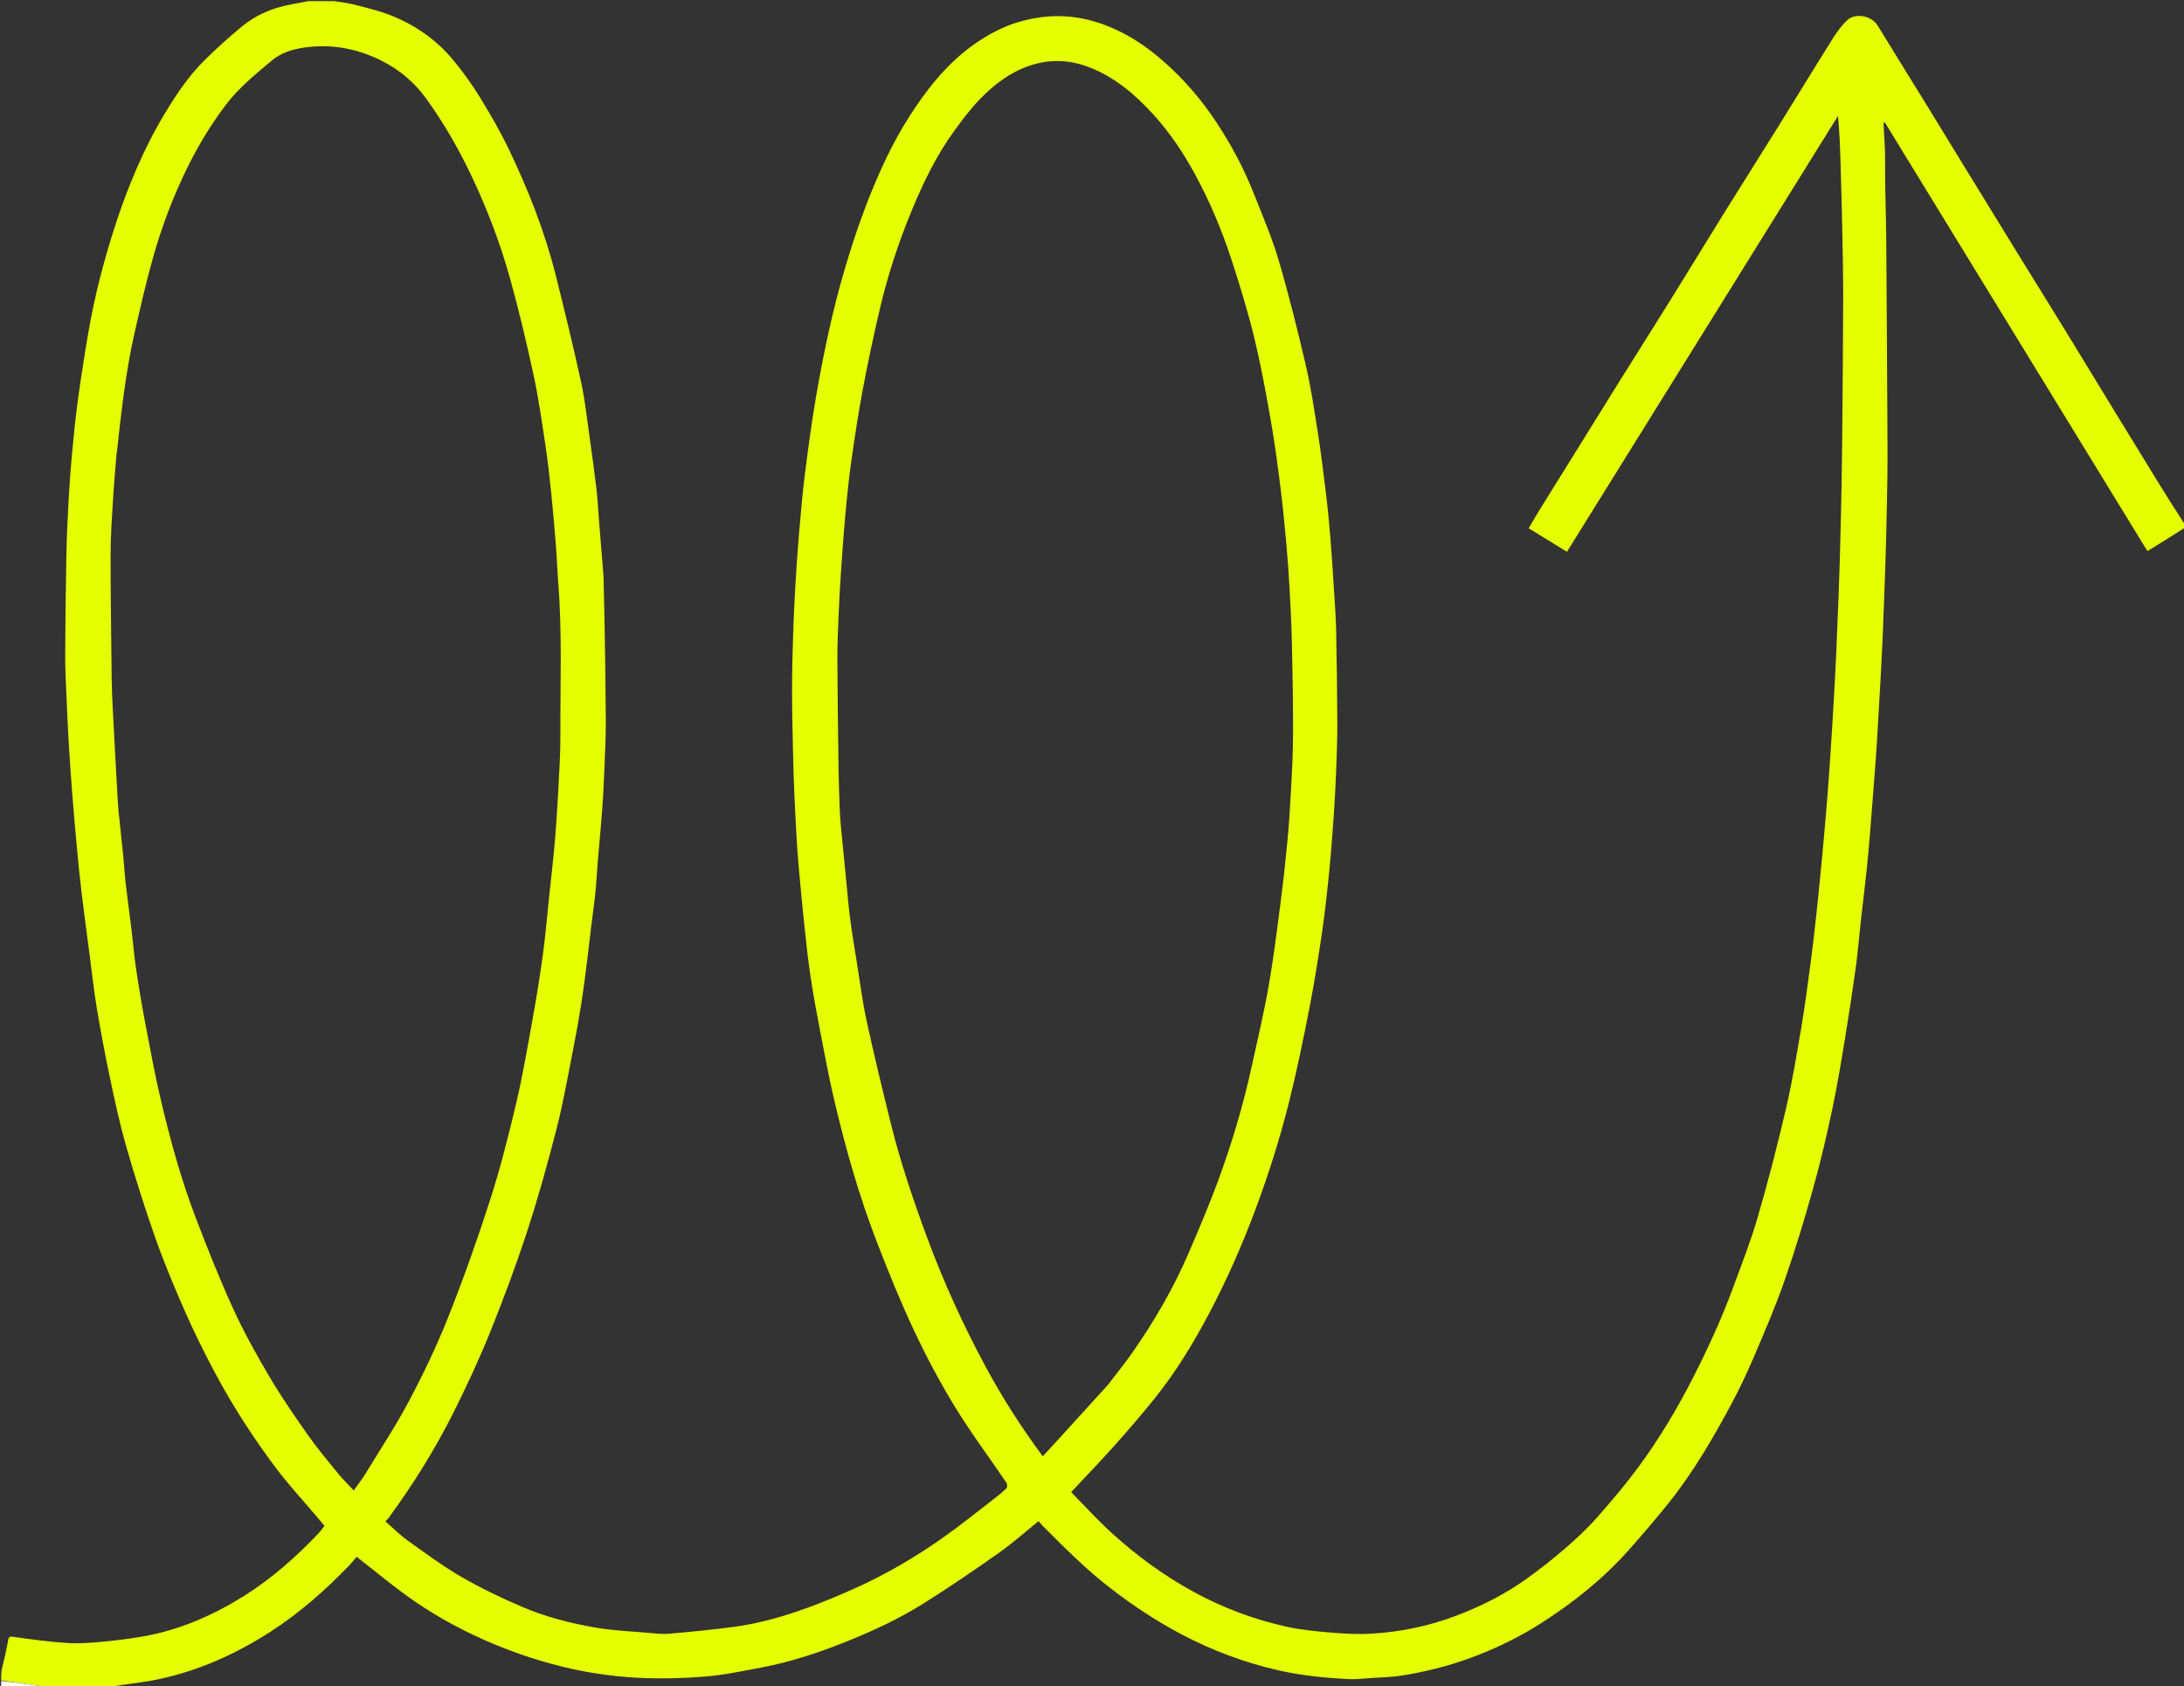 <svg width="1878" height="1450" viewBox="0 0 1878 1450" fill="none" xmlns="http://www.w3.org/2000/svg">
<rect x="0" y="0" width="1878" height="1450" fill="#333333" stroke="none"/>
<g clip-path="url(#clip0_440_717)">
<path d="M1879 453.625C1868.32 460.559 1857.63 467.118 1846.55 473.919C1771.4 351.221 1696.12 228.321 1620.84 105.42C1620.43 105.504 1620.01 105.588 1619.6 105.671C1620.04 114.162 1620.66 122.648 1620.89 131.145C1621.13 139.804 1620.88 148.475 1621.02 157.138C1621.28 173.738 1621.84 190.334 1621.97 206.934C1622.39 262.527 1622.68 318.122 1622.99 373.716C1623.06 385.214 1623.12 396.714 1622.97 408.211C1622.75 425.144 1622.37 442.076 1621.98 459.007C1621.73 469.941 1621.38 480.873 1620.99 491.804C1620.36 509.671 1619.73 527.538 1618.98 545.4C1618.41 558.77 1617.72 572.136 1616.99 585.498C1616.04 602.967 1615.04 620.433 1613.97 637.895C1613.41 647.101 1612.69 656.298 1611.99 665.494C1610.68 682.728 1609.38 699.963 1607.97 717.188C1607.08 727.994 1606.12 738.798 1604.96 749.579C1603.43 763.92 1601.63 778.233 1600.04 792.567C1598.63 805.285 1597.65 818.059 1595.92 830.732C1593.22 850.477 1590.26 870.191 1587.02 889.854C1583.58 910.774 1580.21 931.732 1575.83 952.467C1571 975.379 1565.71 998.243 1559.42 1020.79C1551.95 1047.57 1543.9 1074.22 1534.78 1100.48C1527.15 1122.43 1517.94 1143.87 1508.82 1165.28C1502.75 1179.54 1496.13 1193.63 1488.82 1207.29C1472.85 1237.09 1455.81 1266.3 1434.62 1292.77C1423.73 1306.37 1412.34 1319.58 1400.79 1332.62C1378.97 1357.28 1353.44 1377.68 1325.86 1395.39C1306.21 1408 1285.21 1418.16 1263.15 1426.15C1244.38 1432.95 1225.14 1437.68 1205.53 1440.84C1196.62 1442.27 1187.49 1442.37 1178.46 1442.98C1172.36 1443.4 1166.23 1444.2 1160.17 1443.9C1139.86 1442.91 1119.67 1440.95 1099.75 1436.44C1070.16 1429.75 1042.05 1419.18 1015.29 1405.02C994.186 1393.85 974.376 1380.73 955.414 1366.14C934.2 1349.83 915.417 1331 896.635 1312.12C895.388 1310.86 894.293 1309.46 893.07 1308.06C881.726 1317.19 870.818 1326.94 858.944 1335.33C837.898 1350.18 816.579 1364.71 794.792 1378.44C773.372 1391.95 750.388 1402.61 726.866 1412C703.408 1421.37 679.465 1429.27 654.599 1433.95C638.565 1436.96 622.495 1440.41 606.285 1441.7C586.948 1443.23 567.388 1443.74 548.028 1442.72C523.4 1441.42 498.989 1437.5 475.08 1431.02C454.936 1425.56 435.361 1418.62 416.267 1410.14C392.742 1399.69 370.426 1387.18 349.607 1372.12C337.421 1363.3 325.807 1353.69 313.939 1344.43C311.738 1342.71 309.551 1340.98 306.696 1338.73C304.639 1341.13 302.586 1343.79 300.265 1346.2C279.617 1367.58 257.47 1387.16 232.383 1403.29C202.9 1422.25 171.383 1436.5 137.06 1443.85C123.025 1446.85 108.629 1448.16 94.198 1450.62C75.979 1451 57.958 1451 39.28 1450.63C26.082 1448.5 13.541 1446.75 1 1445C1 1442.3 1 1439.6 1.366 1436.32C3.487 1427.51 5.419 1419.32 6.906 1411.05C7.439 1408.08 7.544 1406.97 11.382 1407.53C26.627 1409.73 41.937 1411.75 57.293 1412.81C66.991 1413.48 76.858 1412.8 86.57 1411.89C99.264 1410.7 111.976 1409.21 124.511 1406.92C155.532 1401.25 183.897 1388.69 210.444 1371.98C233.998 1357.14 254.639 1338.75 273.794 1318.65C275.785 1316.56 277.4 1314.11 279.033 1312.03C275.967 1308.43 273.178 1305.18 270.41 1301.9C259.48 1288.98 247.938 1276.51 237.764 1263.01C217.906 1236.67 199.989 1208.97 184.512 1179.82C175.483 1162.81 166.898 1145.52 159.138 1127.9C150.023 1107.2 141.251 1086.29 133.73 1064.98C124.481 1038.77 116.093 1012.22 108.442 985.495C102.716 965.493 98.403 945.06 94.09 924.686C89.973 905.236 86.363 885.664 83.11 866.049C80.594 850.882 78.955 835.569 76.96 820.316C74.624 802.463 72.198 784.62 70.049 766.745C68.501 753.874 67.239 740.966 66.037 728.056C64.589 712.501 63.239 696.935 62.032 681.359C60.898 666.735 59.895 652.099 59.035 637.457C58.222 623.598 57.596 609.727 57.024 595.855C56.575 584.926 56.008 573.987 56.064 563.056C56.208 534.621 56.504 506.185 57.062 477.756C57.38 461.549 58.162 445.344 59.051 429.156C59.792 415.675 60.786 402.2 62.048 388.758C63.473 373.576 64.991 358.388 67.07 343.285C69.719 324.036 72.725 304.829 76.017 285.68C81.346 254.681 89.203 224.287 98.903 194.372C109.893 160.477 123.53 127.75 141.973 97.157C151.718 80.992 162.233 65.323 175.678 52.002C185.874 41.9 196.573 32.243 207.622 23.08C219.73 13.039 233.899 6.889 249.414 3.981C254.613 3.007 259.805 1.995 265 1C272.354 1 279.708 1 287.531 1C293.698 1.997 299.497 2.61 305.072 4.075C315.593 6.838 326.308 9.284 336.362 13.31C356.756 21.478 374.649 33.801 388.858 50.625C397.474 60.828 405.351 71.805 412.373 83.168C421.46 97.872 430.147 112.933 437.618 128.506C454.403 163.49 468.582 199.56 478.024 237.284C485.647 267.739 493.067 298.258 499.75 328.929C503.117 344.384 504.746 360.225 506.98 375.918C509.103 390.822 511.155 405.741 512.918 420.691C513.939 429.349 514.305 438.083 515.005 446.78C516.31 463.016 517.644 479.249 518.959 495.484C519.012 496.147 518.985 496.816 519 497.483C519.333 512.417 519.75 527.349 519.982 542.284C520.382 568.05 520.816 593.818 520.934 619.586C520.988 631.518 520.448 643.457 519.965 655.385C519.438 668.425 518.873 681.47 517.946 694.485C516.848 709.902 515.31 725.287 514.032 740.692C513.284 749.718 512.877 758.777 511.945 767.783C510.867 778.203 509.348 788.576 508.082 798.978C507.011 807.766 506.113 816.575 504.985 825.355C503.379 837.851 501.845 850.362 499.889 862.805C497.837 875.853 495.535 888.869 492.964 901.825C488.431 924.671 484.457 947.678 478.7 970.221C471.099 999.98 462.849 1029.63 453.315 1058.82C443.728 1088.17 432.912 1117.18 421.347 1145.82C411.888 1169.24 401.178 1192.22 389.866 1214.82C373.994 1246.52 355.186 1276.54 334.265 1305.19C333.596 1306.11 332.72 1306.87 331.424 1308.26C337.767 1313.8 343.549 1319.72 350.177 1324.45C365.43 1335.35 380.56 1346.6 396.741 1355.98C413.492 1365.69 431.098 1374.13 448.924 1381.73C469.467 1390.49 491.176 1396.09 513.191 1399.76C527.252 1402.1 541.604 1402.73 555.84 1403.96C562.254 1404.52 568.767 1405.4 575.126 1404.86C593.75 1403.28 612.369 1401.43 630.897 1398.98C653.255 1396.02 674.868 1389.75 695.979 1381.96C709.103 1377.12 722.036 1371.69 734.803 1365.97C762.286 1353.65 788.166 1338.42 812.669 1320.97C826.778 1310.92 840.289 1300.02 854.019 1289.44C857.917 1286.44 861.802 1283.37 865.318 1279.95C866.176 1279.11 866.26 1276.28 865.51 1275.18C850.787 1253.42 834.984 1232.35 821.286 1209.98C808.342 1188.84 796.648 1166.81 786.093 1144.38C774.391 1119.5 764.048 1093.95 754.113 1068.3C738.815 1028.81 727.281 988.1 717.563 946.914C712.777 926.631 708.999 906.106 705.032 885.638C702.146 870.748 699.412 855.817 697.141 840.823C695.056 827.062 693.521 813.21 692.036 799.367C690.196 782.223 688.593 765.053 687.015 747.882C686.201 739.029 685.546 730.158 685.027 721.282C684.254 708.088 683.598 694.885 683.019 681.681C682.577 671.585 682.235 661.483 682.021 651.38C681.615 632.281 681.092 613.18 681.073 594.079C681.056 577.479 681.52 560.873 682.046 544.279C682.496 530.071 683.204 515.868 684.039 501.677C684.872 487.533 685.833 473.392 687.051 459.276C688.534 442.097 689.939 424.894 692.111 407.794C695.056 384.605 698.133 361.405 702.168 338.388C708.549 301.988 716.166 265.857 726.696 230.343C735.369 201.094 745.429 172.447 758.035 144.668C769.281 119.883 782.838 96.444 799.628 75.057C816.338 53.773 836.23 35.995 861.078 24.499C871.769 19.553 883.022 16.522 894.776 14.894C919.783 11.429 943.065 16.924 965.089 28.163C977.756 34.627 989.281 42.963 1000.1 52.402C1018.24 68.231 1033.68 86.291 1046.77 106.363C1059.19 125.406 1069.89 145.43 1078.21 166.621C1085.58 185.398 1093.68 204.001 1099.36 223.298C1108.18 253.234 1115.71 283.578 1122.81 313.976C1127.15 332.529 1129.96 351.462 1132.93 370.306C1135.66 387.594 1137.85 404.972 1139.96 422.348C1141.57 435.545 1142.85 448.787 1143.95 462.035C1145.17 476.651 1146.07 491.295 1146.99 505.933C1147.75 517.961 1148.68 529.993 1148.93 542.036C1149.49 568.632 1149.83 595.235 1149.93 621.836C1149.99 635.268 1149.47 648.708 1148.96 662.135C1148.48 674.843 1147.84 687.551 1146.95 700.236C1145.8 716.816 1144.57 733.397 1142.92 749.933C1141.22 767.054 1139.39 784.182 1136.89 801.2C1133.66 823.156 1130.2 845.1 1125.95 866.877C1120.78 893.398 1115.33 919.898 1108.83 946.119C1100.93 978.015 1091.01 1009.33 1079.5 1040.17C1068.14 1070.64 1055.08 1100.34 1039.9 1129.07C1026.32 1154.79 1011.24 1179.65 992.991 1202.39C981.985 1216.1 970.51 1229.46 958.797 1242.58C946.654 1256.18 933.97 1269.3 921.076 1283.1C932.465 1294.65 943.626 1306.98 955.856 1318.13C977.299 1337.69 1000.63 1354.73 1026.19 1368.75C1051.39 1382.57 1078.03 1392.46 1105.93 1398.74C1118.5 1401.56 1131.48 1402.77 1144.35 1403.87C1155.89 1404.85 1167.58 1405.5 1179.13 1404.83C1204.17 1403.38 1228.61 1398.33 1252.13 1389.4C1273.89 1381.13 1294.6 1370.73 1313.47 1357.06C1324.47 1349.1 1335.21 1340.72 1345.47 1331.83C1355.12 1323.47 1364.59 1314.74 1373.03 1305.19C1385.75 1290.83 1398.16 1276.1 1409.5 1260.65C1427.09 1236.68 1442.32 1211.18 1455.84 1184.64C1468.58 1159.63 1480.34 1134.21 1490.01 1107.86C1497.47 1087.55 1505.44 1067.35 1511.46 1046.61C1520.44 1015.69 1528.49 984.48 1535.8 953.129C1541.15 930.132 1544.99 906.761 1548.93 883.461C1552.07 864.931 1554.49 846.274 1556.98 827.639C1558.86 813.51 1560.46 799.339 1561.98 785.164C1563.77 768.515 1565.42 751.849 1566.99 735.178C1568.42 719.955 1569.75 704.721 1570.98 689.481C1572.09 675.856 1573.08 662.22 1573.98 648.58C1575.07 632.284 1576.05 615.982 1576.99 599.677C1577.73 586.814 1578.4 573.946 1578.98 561.075C1579.72 544.71 1580.36 528.341 1580.99 511.973C1581.37 502.207 1581.71 492.44 1581.99 482.671C1582.36 469.905 1582.72 457.139 1582.99 444.37C1583.37 425.604 1583.8 406.837 1583.97 388.069C1584.39 344.136 1584.83 300.202 1584.93 256.268C1584.99 234.335 1584.38 212.4 1583.98 190.467C1583.75 177.532 1583.36 164.599 1582.99 151.666C1582.7 141.231 1582.43 130.794 1581.96 120.366C1581.67 113.805 1581.03 107.26 1580.47 99.722C1502.69 224.795 1425.28 349.283 1347.41 474.505C1336.52 467.805 1325.78 461.199 1314.51 454.262C1317.56 449.076 1320.4 444.03 1323.46 439.113C1346.32 402.26 1369.18 365.41 1392.13 328.607C1406.79 305.08 1421.67 281.686 1436.31 258.139C1452.32 232.385 1468.08 206.48 1484.08 180.723C1498.71 157.173 1513.59 133.775 1528.23 110.231C1544.24 84.479 1559.99 58.562 1576.13 32.889C1579.71 27.181 1583.84 21.52 1588.81 17.041C1595.12 11.341 1609.07 12.969 1614.64 22.074C1628.6 44.883 1642.73 67.59 1656.75 90.368C1667.77 108.28 1678.7 126.247 1689.69 144.175C1704.78 168.777 1719.87 193.383 1735 217.955C1748.77 240.306 1762.67 262.577 1776.4 284.949C1790.65 308.159 1804.75 331.461 1818.95 354.7C1831.45 375.149 1843.96 395.59 1856.54 415.988C1863.72 427.64 1871.06 439.198 1878.67 450.899C1879 451.75 1879 452.5 1879 453.625ZM100.083 391.842C99.058 404.971 97.838 418.09 97.059 431.234C96.168 446.255 95.114 461.299 95.111 476.333C95.102 512.433 95.619 548.533 96.034 584.632C96.133 593.235 96.596 601.836 97.011 610.433C97.617 622.97 98.321 635.502 99.002 648.035C99.656 660.069 100.311 672.104 101.013 684.135C101.3 689.072 101.596 694.013 102.089 698.932C103.332 711.337 104.741 723.726 105.981 736.132C106.766 743.986 107.186 751.88 108.09 759.719C109.59 772.729 111.4 785.704 112.983 798.706C114.409 810.422 115.396 822.2 117.136 833.867C119.471 849.519 122.082 865.141 125.05 880.686C129.265 902.763 133.341 924.893 138.509 946.756C146.517 980.639 155.747 1014.25 168.169 1046.8C178.321 1073.41 188.853 1099.93 200.699 1125.81C209.93 1145.97 220.821 1165.46 232.124 1184.57C242.237 1201.67 253.578 1218.08 265.028 1234.34C273.03 1245.7 282.005 1256.39 290.795 1267.18C294.823 1272.12 299.45 1276.57 304.168 1281.64C307.707 1276.64 311.162 1272.31 314.023 1267.62C326.848 1246.6 340.466 1225.99 351.958 1204.26C364.305 1180.91 375.772 1156.94 385.501 1132.4C398.681 1099.15 410.674 1065.38 421.605 1031.33C430.293 1004.26 437.282 976.592 443.802 948.904C449.438 924.973 453.586 900.679 457.953 876.466C461.315 857.828 464.315 839.111 466.882 820.348C469.037 804.589 470.34 788.712 472.01 772.886C473.68 757.056 475.542 741.243 476.936 725.388C478.221 710.779 479.174 696.135 479.948 681.489C480.822 664.966 481.951 648.421 481.88 631.89C481.691 588.186 483.452 544.449 480.027 500.787C479.188 490.1 478.818 479.376 477.971 468.69C476.776 453.615 475.511 438.541 473.953 423.499C472.536 409.817 471.015 396.129 468.954 382.533C465.921 362.528 463.121 342.439 458.855 322.682C452.883 295.025 446.348 267.447 438.78 240.189C430.017 208.631 418.325 178.041 404.098 148.487C393.385 126.23 381.008 104.968 366.544 84.887C356.209 70.54 343.123 59.66 327.431 51.892C306.302 41.432 283.981 37.468 260.561 41.05C250.776 42.547 241.246 45.714 233.71 52.074C219.891 63.739 205.744 75.051 194.584 89.68C182.034 106.132 171.361 123.671 162.148 142.067C149.216 167.89 139.029 194.899 131.256 222.684C125.123 244.604 120.115 266.852 115.087 289.064C112.246 301.614 110.115 314.343 108.136 327.065C106.123 340.002 104.601 353.018 103.032 366.02C102.028 374.33 101.329 382.677 100.083 391.842ZM953.009 1190.49C960.022 1181.25 967.351 1172.22 973.988 1162.72C992.724 1135.89 1009.1 1107.66 1022.05 1077.57C1030.74 1057.4 1039.36 1037.16 1046.98 1016.57C1058.97 984.209 1068.84 951.161 1076.24 917.424C1081.26 894.528 1086.7 871.695 1090.78 848.628C1094.94 825.139 1097.86 801.422 1100.95 777.757C1103.27 760.041 1105.22 742.269 1106.93 724.484C1108.27 710.552 1109.2 696.571 1109.94 682.593C1110.83 665.907 1111.82 649.202 1111.89 632.502C1111.98 606.575 1111.5 580.641 1110.94 554.717C1110.6 538.845 1109.83 522.977 1108.95 507.124C1108.19 493.314 1107.2 479.508 1105.95 465.734C1104.52 449.888 1102.95 434.045 1100.94 418.263C1098.58 399.618 1096.17 380.954 1092.9 362.454C1088.65 338.399 1084.33 314.302 1078.56 290.584C1072.99 267.711 1066.09 245.115 1058.77 222.728C1050.55 197.628 1040.31 173.327 1027.67 150.026C1017.54 131.373 1005.83 113.885 991.582 98.263C975.977 81.155 958.511 66.294 936.445 57.782C919.334 51.182 902.143 50.652 884.834 56.653C868.521 62.309 855.029 72.56 843.194 84.642C834.638 93.376 827.231 103.341 820.042 113.284C805.05 134.022 793.965 156.948 784.209 180.503C773.053 207.44 763.861 235.079 757.104 263.428C751.519 286.857 746.541 310.449 742.049 334.113C738.153 354.632 735.047 375.314 732.1 395.997C729.973 410.923 728.448 425.946 727.071 440.964C725.476 458.338 724.228 475.746 723.038 493.153C722.182 505.672 721.551 518.209 721.035 530.748C720.545 542.673 720.008 554.611 720.064 566.541C720.207 597.303 720.611 628.065 721.028 658.825C721.19 670.759 721.609 682.69 722.027 694.619C722.212 699.89 722.555 705.164 723.052 710.415C724.644 727.25 726.329 744.077 728.003 760.904C728.995 770.866 729.782 780.858 731.116 790.775C732.836 803.559 734.951 816.292 737.006 829.028C739.659 845.462 741.741 862.026 745.285 878.269C751.699 907.666 758.769 936.926 766.015 966.132C774.405 999.946 785.608 1032.88 797.724 1065.54C811.655 1103.09 828.276 1139.36 847.214 1174.62C861.676 1201.54 878.082 1227.22 896.668 1252.28C902.273 1246.18 907.772 1240.26 913.21 1234.28C926.322 1219.87 939.406 1205.43 953.009 1190.49Z" fill="#E5FF00"/>
<path d="M1 1445.5C13.541 1446.75 26.082 1448.5 38.812 1450.63C26.333 1451 13.667 1451 1 1451C1 1449.29 1 1447.65 1 1445.5Z" fill="white"/>
</g>
<defs>
<clipPath id="clip0_440_717">
<rect width="1878" height="1450" fill="white"/>
</clipPath>
</defs>
</svg>
